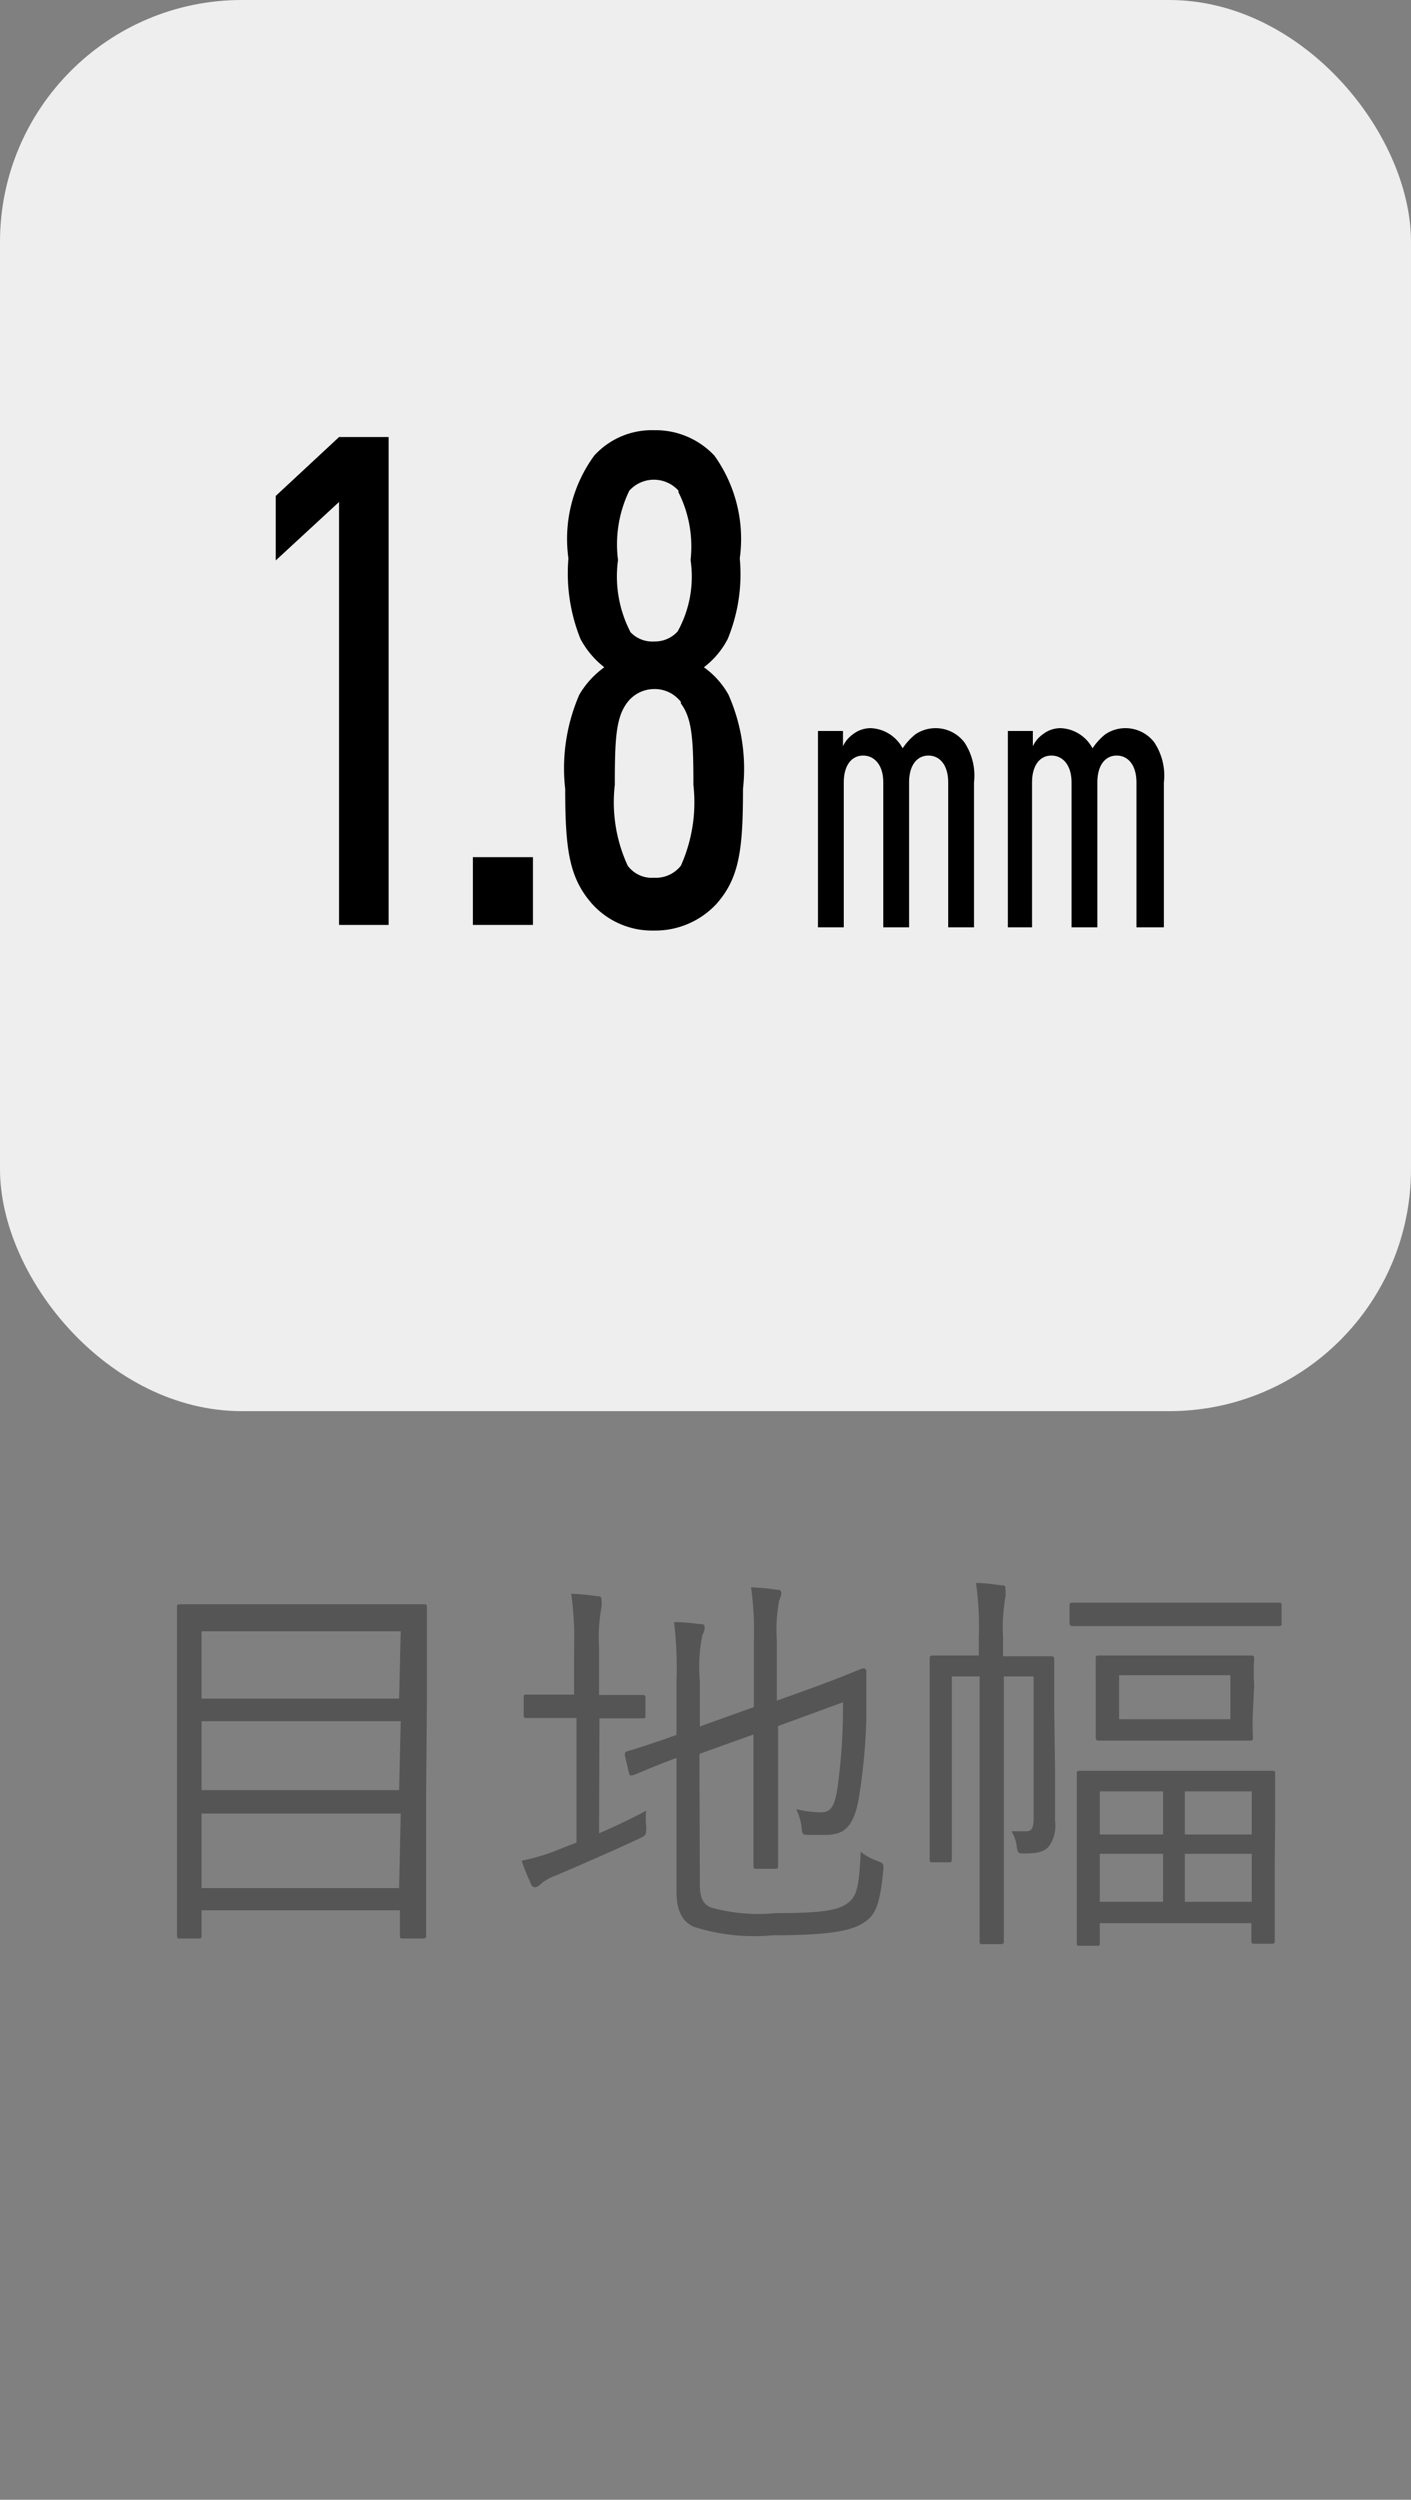<svg id="_2.5mm.svg" data-name="2.5mm.svg" xmlns="http://www.w3.org/2000/svg" viewBox="0 0 35 62">
  <rect x="0" y="0" width="35" height="62" fill="#808080" stroke="none"/>
  <defs>
    <style>
      .cls-1 {
        fill: #eee;
      }

      .cls-2 {
        fill: #555;
      }

      .cls-3 {
        opacity: 0;
      }

      .cls-4 {
        fill: #f9f9f9;
      }
    </style>
  </defs>
  <rect class="cls-1" width="35" height="35" rx="6"/>
  <g>
    <path class="cls-2" d="M10.57,44.46c0,3,0,3.49,0,3.54s0,.08-.08.08H10c-.07,0-.08,0-.08-.08v-.62H5V48c0,.07,0,.08-.09.08H4.47c-.07,0-.08,0-.08-.08s0-.59,0-3.55v-2c0-2,0-2.52,0-2.58s0-.08.08-.08.41,0,1.4,0H9.1c1,0,1.35,0,1.41,0s.08,0,.08.08,0,.6,0,2.31Zm-.63-4H5v1.67h4.9Zm0,2.23H5V44.4h4.9Zm0,2.29H5v1.85h4.9Z"/>
    <path class="cls-2" d="M14.86,45.47c.4-.17.79-.36,1.17-.56a1.64,1.64,0,0,0,0,.39c0,.21,0,.22-.17.3-.64.3-1.4.63-2.08.92a1.21,1.21,0,0,0-.37.21.23.23,0,0,1-.14.08s-.08,0-.11-.11a4.84,4.84,0,0,1-.22-.55,5,5,0,0,0,.95-.29l.41-.16V42.61H14c-.68,0-.87,0-.93,0s-.08,0-.08-.08v-.42c0-.07,0-.08.08-.08s.25,0,.93,0h.24V40.91a8.2,8.2,0,0,0-.07-1.38,5,5,0,0,1,.64.06c.07,0,.11,0,.11.09a.86.86,0,0,1,0,.18,4.11,4.11,0,0,0-.06,1v1.18H15c.68,0,.87,0,.93,0s.08,0,.08.08v.42c0,.07,0,.08-.08.08s-.25,0-.93,0h-.13Zm2.5,1.26c0,.35.08.49.27.58a4.4,4.4,0,0,0,1.61.14c1.16,0,1.55-.07,1.79-.25s.28-.45.32-1.27a1.39,1.39,0,0,0,.4.22c.17.07.17.07.16.24-.09.9-.2,1.11-.49,1.3s-.8.31-2.26.31a4.92,4.92,0,0,1-1.95-.21c-.26-.12-.43-.36-.43-.88V43.6c-.77.29-1,.41-1.08.43s-.08,0-.1-.06l-.1-.43c0-.07,0-.08.05-.1s.37-.1,1.23-.41V41.71a9.72,9.72,0,0,0-.06-1.48,5,5,0,0,1,.62.05c.09,0,.14,0,.14.09a.47.47,0,0,1-.06.19,4,4,0,0,0-.06,1.13v1.13l1.34-.48V40.71a7.94,7.94,0,0,0-.07-1.34,5,5,0,0,1,.63.06c.07,0,.12,0,.12.09a.51.51,0,0,1-.05.17,3.83,3.83,0,0,0-.06,1v1.49l.86-.31c.91-.33,1.23-.49,1.28-.49a.07.07,0,0,1,.08.08c0,.34,0,.59,0,1.16a15,15,0,0,1-.19,2c-.13.72-.39.89-.82.89l-.41,0c-.17,0-.17,0-.19-.22a1.47,1.47,0,0,0-.13-.42,2.56,2.56,0,0,0,.62.08c.24,0,.34-.15.41-.65a14.56,14.56,0,0,0,.13-2.08l-1.61.59v1.91c0,1,0,1.49,0,1.55s0,.08-.08.08h-.45c-.07,0-.08,0-.08-.08s0-.5,0-1.55v-1.7l-1.34.48Z"/>
    <path class="cls-2" d="M26.17,43.82c0,.44,0,.91,0,1.34a.9.9,0,0,1-.14.62c-.11.14-.27.19-.6.19-.18,0-.18,0-.21-.17a.91.91,0,0,0-.13-.38l.36,0c.14,0,.19-.07.19-.35V41.58h-.74v4.87c0,1.15,0,1.64,0,1.69s0,.08-.08.08h-.44c-.07,0-.08,0-.08-.08s0-.54,0-1.68V41.58h-.69v3.35c0,.8,0,1.13,0,1.18s0,.08-.08.08h-.39c-.07,0-.08,0-.08-.08s0-.35,0-1.17V42.33c0-.82,0-1.13,0-1.18s0-.09.08-.09.27,0,.94,0h.2v-.46a7.88,7.88,0,0,0-.07-1.34,5,5,0,0,1,.62.06c.08,0,.11,0,.11.08a1,1,0,0,1,0,.2,4.56,4.56,0,0,0-.06,1v.48h.25c.68,0,.89,0,.94,0s.08,0,.08.09,0,.4,0,1.22Zm5.62-3.57c0,.07,0,.08-.08.08s-.38,0-1.34,0H27.94c-1,0-1.27,0-1.32,0s-.09,0-.09-.08v-.41c0-.08,0-.09.09-.09s.37,0,1.32,0h2.43c1,0,1.27,0,1.34,0s.08,0,.08.09Zm-.17,6c0,1.57,0,1.82,0,1.88s0,.08-.08.08h-.42c-.06,0-.08,0-.08-.08v-.43H27.28v.48c0,.07,0,.08-.07.08h-.42c-.07,0-.08,0-.08-.08s0-.3,0-1.9v-1c0-1,0-1.22,0-1.28s0-.08.08-.08.38,0,1.31,0h2.14c.93,0,1.26,0,1.31,0s.08,0,.08.06,0,.32,0,1.17Zm-.54-3.82a5.9,5.9,0,0,0,0,.66c0,.07,0,.08-.08.08s-.32,0-1.15,0H28.41c-.82,0-1.1,0-1.15,0s-.08,0-.08-.08,0-.19,0-.66V41.8c0-.48,0-.6,0-.66s0-.08.08-.08.33,0,1.15,0h1.47c.83,0,1.1,0,1.15,0s.08,0,.08.08a5.69,5.69,0,0,0,0,.66Zm-2.23,2H27.28V45.5h1.57Zm0,1.55H27.28v1.19h1.57Zm1.67-4.43H27.76v1.09h2.76Zm.53,2.88H29.39V45.5h1.66Zm0,1.55H29.39v1.19h1.66Z"/>
  </g>
  <g class="cls-3">
    <path class="cls-4" d="M34,1V61H1V1H34m1-1H0V62H35V0Z"/>
  </g>
  <g>
    <path d="M23.52,23V19.41c0-.45-.22-.67-.49-.67s-.48.22-.48.67V23h-.64V19.41c0-.45-.23-.67-.5-.67s-.48.22-.48.67V23h-.64V18.13h.62v.38a.75.75,0,0,1,.25-.3.71.71,0,0,1,.44-.15.94.94,0,0,1,.79.5,1.55,1.55,0,0,1,.32-.35.9.9,0,0,1,1.21.2,1.49,1.49,0,0,1,.24,1V23Z"/>
    <path d="M28.19,23V19.41c0-.45-.22-.67-.49-.67s-.48.22-.48.67V23h-.64V19.41c0-.45-.23-.67-.5-.67s-.48.22-.48.67V23H25V18.13h.62v.38a.75.75,0,0,1,.25-.3.71.71,0,0,1,.44-.15.94.94,0,0,1,.79.5,1.55,1.55,0,0,1,.32-.35.9.9,0,0,1,1.21.2,1.49,1.49,0,0,1,.24,1V23Z"/>
  </g>
  <g>
    <path d="M8.41,22.94V12.45L6.84,13.9V12.3l1.57-1.46H9.64v12.1Z"/>
    <path d="M11.73,22.94V21.26h1.49v1.68Z"/>
    <path d="M17.78,22.41a2.07,2.07,0,0,1-1.56.67,2,2,0,0,1-1.54-.67c-.56-.64-.66-1.34-.66-2.84a4.58,4.58,0,0,1,.35-2.34,2.22,2.22,0,0,1,.62-.68,2.21,2.21,0,0,1-.59-.7,4.36,4.36,0,0,1-.3-2,3.5,3.5,0,0,1,.64-2.55,1.93,1.93,0,0,1,1.48-.63,2,2,0,0,1,1.5.63,3.55,3.55,0,0,1,.63,2.55,4.22,4.22,0,0,1-.3,2,2.08,2.08,0,0,1-.59.7,2.07,2.07,0,0,1,.61.68,4.55,4.55,0,0,1,.36,2.34C18.43,21.07,18.34,21.77,17.78,22.41Zm-.89-5a.82.82,0,0,0-.67-.32.84.84,0,0,0-.65.32c-.29.37-.32.9-.32,2.06a3.75,3.75,0,0,0,.32,2,.74.74,0,0,0,.65.3.79.79,0,0,0,.67-.3,3.85,3.85,0,0,0,.31-2C17.2,18.35,17.17,17.82,16.89,17.45Zm-.06-5.24a.82.82,0,0,0-1.22,0,3.05,3.05,0,0,0-.28,1.72,3,3,0,0,0,.31,1.79.74.74,0,0,0,.58.23.76.76,0,0,0,.59-.25,2.81,2.81,0,0,0,.32-1.77A3,3,0,0,0,16.83,12.21Z"/>
  </g>
</svg>
